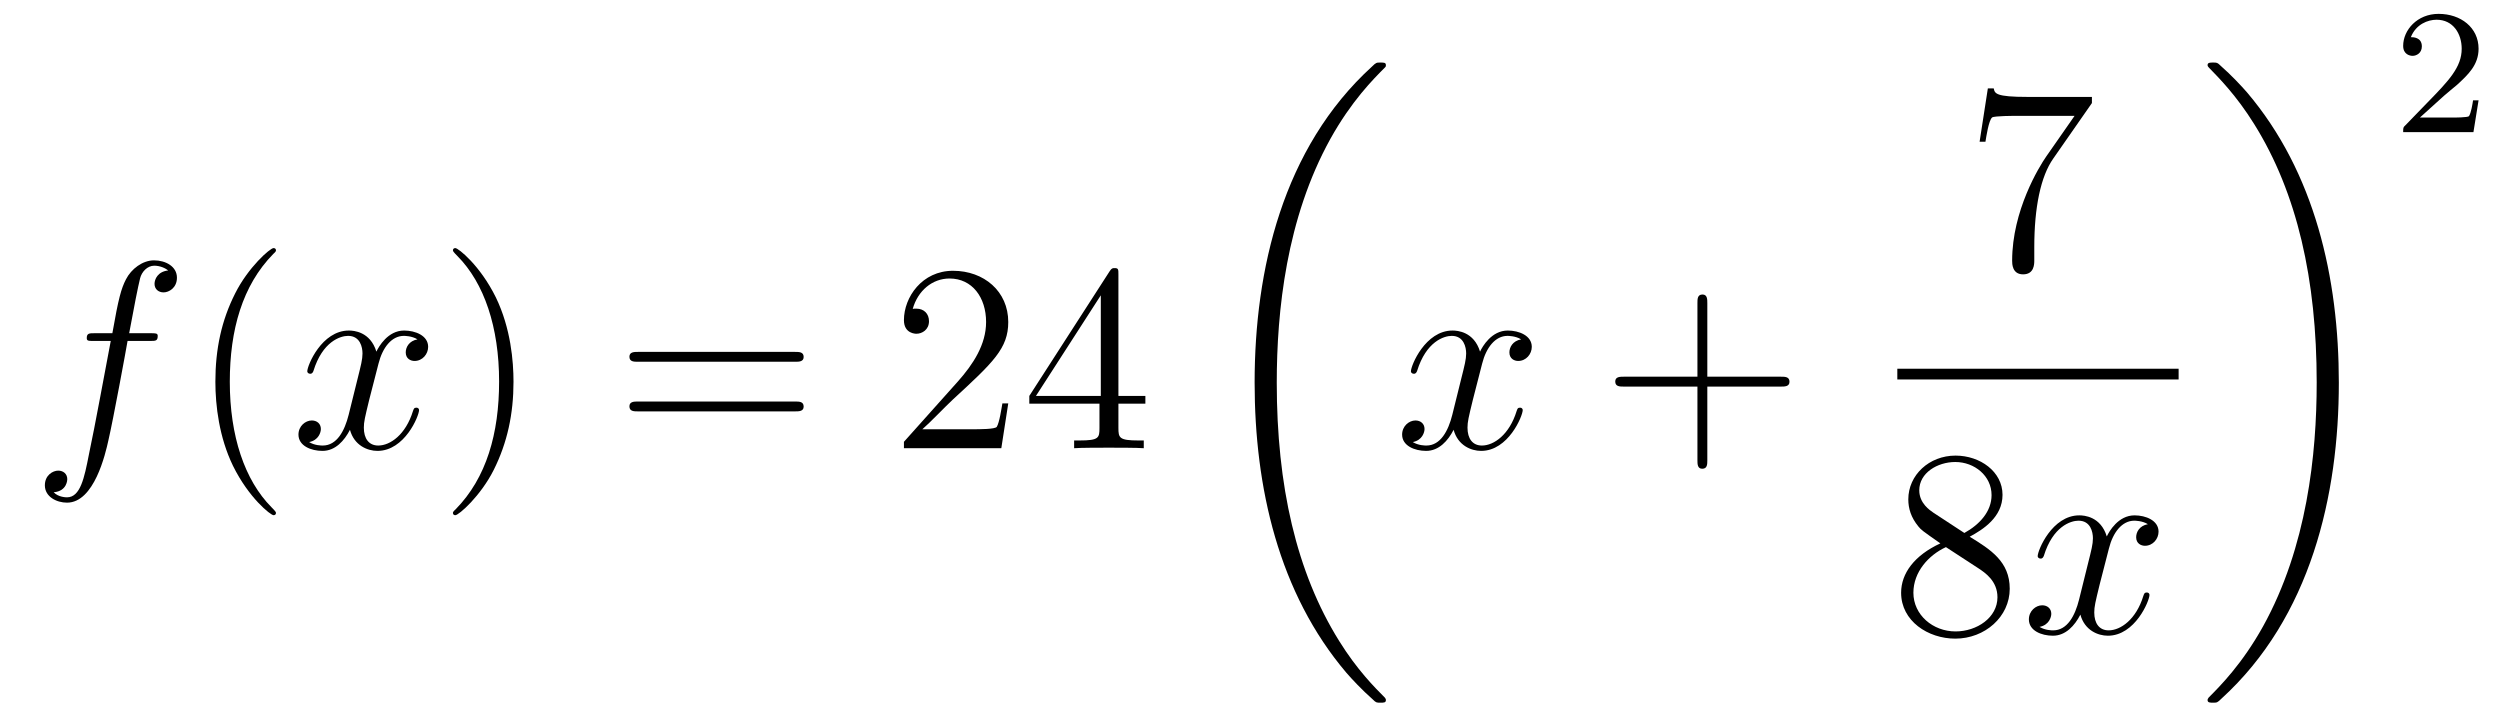 <?xml version='1.0'?>
<!-- This file was generated by dvisvgm 1.14.1 -->
<svg height='32pt' version='1.1' viewBox='0 -32 112 32' width='112pt' xmlns='http://www.w3.org/2000/svg' xmlns:xlink='http://www.w3.org/1999/xlink'>
<g id='page1'>
<g transform='matrix(1 0 0 1 -127 635)'>
<path d='M133.732 -651.726C133.971 -651.726 134.066 -651.726 134.066 -651.953C134.066 -652.072 133.971 -652.072 133.755 -652.072H132.787C133.014 -653.303 133.182 -654.152 133.277 -654.535C133.349 -654.822 133.6 -655.097 133.911 -655.097C134.162 -655.097 134.413 -654.989 134.532 -654.882C134.066 -654.834 133.923 -654.487 133.923 -654.284C133.923 -654.045 134.102 -653.901 134.329 -653.901C134.568 -653.901 134.927 -654.104 134.927 -654.559C134.927 -655.061 134.425 -655.336 133.899 -655.336C133.385 -655.336 132.883 -654.953 132.644 -654.487C132.428 -654.068 132.309 -653.638 132.034 -652.072H131.233C131.006 -652.072 130.887 -652.072 130.887 -651.857C130.887 -651.726 130.958 -651.726 131.197 -651.726H131.962C131.747 -650.614 131.257 -647.912 130.982 -646.633C130.779 -645.593 130.6 -644.72 130.002 -644.72C129.966 -644.72 129.619 -644.72 129.404 -644.947C130.014 -644.995 130.014 -645.521 130.014 -645.533C130.014 -645.772 129.834 -645.916 129.608 -645.916C129.368 -645.916 129.01 -645.712 129.01 -645.258C129.01 -644.744 129.536 -644.481 130.002 -644.481C131.221 -644.481 131.723 -646.669 131.855 -647.267C132.07 -648.187 132.656 -651.367 132.715 -651.726H133.732Z' fill-rule='evenodd'/>
<path d='M139.363 -644.015C139.363 -644.051 139.363 -644.075 139.16 -644.278C137.964 -645.486 137.295 -647.458 137.295 -649.897C137.295 -652.216 137.857 -654.212 139.243 -655.623C139.363 -655.73 139.363 -655.754 139.363 -655.79C139.363 -655.862 139.303 -655.886 139.255 -655.886C139.1 -655.886 138.12 -655.025 137.534 -653.853C136.924 -652.646 136.649 -651.367 136.649 -649.897C136.649 -648.832 136.817 -647.41 137.438 -646.131C138.143 -644.697 139.124 -643.919 139.255 -643.919C139.303 -643.919 139.363 -643.943 139.363 -644.015Z' fill-rule='evenodd'/>
<path d='M145.703 -651.797C145.32 -651.726 145.177 -651.439 145.177 -651.212C145.177 -650.925 145.404 -650.829 145.571 -650.829C145.93 -650.829 146.181 -651.14 146.181 -651.462C146.181 -651.965 145.607 -652.192 145.105 -652.192C144.376 -652.192 143.969 -651.474 143.862 -651.247C143.587 -652.144 142.845 -652.192 142.63 -652.192C141.411 -652.192 140.766 -650.626 140.766 -650.363C140.766 -650.315 140.813 -650.255 140.897 -650.255C140.993 -650.255 141.017 -650.327 141.04 -650.375C141.447 -651.702 142.248 -651.953 142.595 -651.953C143.133 -651.953 143.24 -651.451 143.24 -651.164C143.24 -650.901 143.168 -650.626 143.025 -650.052L142.619 -648.414C142.439 -647.697 142.093 -647.04 141.459 -647.04C141.399 -647.04 141.1 -647.04 140.849 -647.195C141.279 -647.279 141.375 -647.637 141.375 -647.781C141.375 -648.02 141.196 -648.163 140.969 -648.163C140.682 -648.163 140.371 -647.912 140.371 -647.53C140.371 -647.028 140.933 -646.8 141.447 -646.8C142.021 -646.8 142.427 -647.255 142.678 -647.745C142.869 -647.04 143.467 -646.8 143.91 -646.8C145.129 -646.8 145.774 -648.367 145.774 -648.629C145.774 -648.689 145.726 -648.737 145.655 -648.737C145.547 -648.737 145.535 -648.677 145.5 -648.582C145.177 -647.53 144.483 -647.04 143.946 -647.04C143.527 -647.04 143.3 -647.35 143.3 -647.84C143.3 -648.103 143.348 -648.295 143.539 -649.084L143.957 -650.709C144.137 -651.427 144.543 -651.953 145.093 -651.953C145.117 -651.953 145.452 -651.953 145.703 -651.797Z' fill-rule='evenodd'/>
<path d='M150.005 -649.897C150.005 -650.805 149.886 -652.287 149.216 -653.674C148.511 -655.108 147.531 -655.886 147.399 -655.886C147.351 -655.886 147.292 -655.862 147.292 -655.79C147.292 -655.754 147.292 -655.73 147.495 -655.527C148.69 -654.32 149.36 -652.347 149.36 -649.908C149.36 -647.589 148.798 -645.593 147.411 -644.182C147.292 -644.075 147.292 -644.051 147.292 -644.015C147.292 -643.943 147.351 -643.919 147.399 -643.919C147.554 -643.919 148.535 -644.78 149.121 -645.952C149.73 -647.171 150.005 -648.462 150.005 -649.897Z' fill-rule='evenodd'/>
<path d='M162.622 -650.793C162.789 -650.793 163.004 -650.793 163.004 -651.008C163.004 -651.235 162.801 -651.235 162.622 -651.235H155.581C155.413 -651.235 155.198 -651.235 155.198 -651.02C155.198 -650.793 155.401 -650.793 155.581 -650.793H162.622ZM162.622 -648.57C162.789 -648.57 163.004 -648.57 163.004 -648.785C163.004 -649.012 162.801 -649.012 162.622 -649.012H155.581C155.413 -649.012 155.198 -649.012 155.198 -648.797C155.198 -648.57 155.401 -648.57 155.581 -648.57H162.622Z' fill-rule='evenodd'/>
<path d='M172.17 -648.928H171.907C171.871 -648.725 171.775 -648.067 171.655 -647.876C171.572 -647.769 170.89 -647.769 170.532 -647.769H168.321C168.643 -648.044 169.372 -648.809 169.683 -649.096C171.5 -650.769 172.17 -651.391 172.17 -652.574C172.17 -653.949 171.082 -654.869 169.695 -654.869C168.309 -654.869 167.496 -653.686 167.496 -652.658C167.496 -652.048 168.022 -652.048 168.057 -652.048C168.309 -652.048 168.619 -652.227 168.619 -652.61C168.619 -652.945 168.392 -653.172 168.057 -653.172C167.95 -653.172 167.926 -653.172 167.89 -653.16C168.117 -653.973 168.763 -654.523 169.54 -654.523C170.556 -654.523 171.177 -653.674 171.177 -652.574C171.177 -651.558 170.592 -650.673 169.911 -649.908L167.496 -647.207V-646.92H171.859L172.17 -648.928ZM177.105 -654.702C177.105 -654.929 177.105 -654.989 176.938 -654.989C176.842 -654.989 176.806 -654.989 176.711 -654.846L173.113 -649.263V-648.916H176.256V-647.828C176.256 -647.386 176.233 -647.267 175.36 -647.267H175.121V-646.92C175.396 -646.944 176.34 -646.944 176.675 -646.944S177.966 -646.944 178.241 -646.92V-647.267H178.002C177.141 -647.267 177.105 -647.386 177.105 -647.828V-648.916H178.313V-649.263H177.105V-654.702ZM176.316 -653.77V-649.263H173.411L176.316 -653.77Z' fill-rule='evenodd'/>
<path d='M189.088 -635.64C189.088 -635.688 189.064 -635.712 189.04 -635.748C188.598 -636.19 187.797 -636.991 186.996 -638.282C185.071 -641.366 184.199 -645.251 184.199 -649.853C184.199 -653.069 184.629 -657.217 186.601 -660.779C187.546 -662.477 188.526 -663.457 189.052 -663.983C189.088 -664.019 189.088 -664.043 189.088 -664.079C189.088 -664.198 189.004 -664.198 188.837 -664.198C188.669 -664.198 188.646 -664.198 188.466 -664.019C184.462 -660.373 183.207 -654.898 183.207 -649.865C183.207 -645.167 184.282 -640.433 187.319 -636.859C187.558 -636.584 188.012 -636.094 188.502 -635.664C188.646 -635.52 188.669 -635.52 188.837 -635.52C189.004 -635.52 189.088 -635.52 189.088 -635.64Z' fill-rule='evenodd'/>
<path d='M195.146 -651.797C194.764 -651.726 194.621 -651.439 194.621 -651.212C194.621 -650.925 194.848 -650.829 195.014 -650.829C195.373 -650.829 195.624 -651.14 195.624 -651.462C195.624 -651.965 195.05 -652.192 194.549 -652.192C193.819 -652.192 193.412 -651.474 193.306 -651.247C193.031 -652.144 192.289 -652.192 192.074 -652.192C190.855 -652.192 190.209 -650.626 190.209 -650.363C190.209 -650.315 190.257 -650.255 190.341 -650.255C190.436 -650.255 190.46 -650.327 190.484 -650.375C190.891 -651.702 191.692 -651.953 192.038 -651.953C192.576 -651.953 192.684 -651.451 192.684 -651.164C192.684 -650.901 192.612 -650.626 192.468 -650.052L192.062 -648.414C191.883 -647.697 191.536 -647.04 190.902 -647.04C190.843 -647.04 190.544 -647.04 190.293 -647.195C190.723 -647.279 190.819 -647.637 190.819 -647.781C190.819 -648.02 190.64 -648.163 190.413 -648.163C190.126 -648.163 189.815 -647.912 189.815 -647.53C189.815 -647.028 190.377 -646.8 190.891 -646.8C191.464 -646.8 191.871 -647.255 192.122 -647.745C192.313 -647.04 192.911 -646.8 193.354 -646.8C194.573 -646.8 195.218 -648.367 195.218 -648.629C195.218 -648.689 195.17 -648.737 195.098 -648.737C194.99 -648.737 194.978 -648.677 194.944 -648.582C194.621 -647.53 193.927 -647.04 193.39 -647.04C192.971 -647.04 192.744 -647.35 192.744 -647.84C192.744 -648.103 192.791 -648.295 192.983 -649.084L193.4 -650.709C193.58 -651.427 193.986 -651.953 194.537 -651.953C194.561 -651.953 194.896 -651.953 195.146 -651.797Z' fill-rule='evenodd'/>
<path d='M203.488 -649.681H206.786C206.954 -649.681 207.169 -649.681 207.169 -649.897C207.169 -650.124 206.966 -650.124 206.786 -650.124H203.488V-653.423C203.488 -653.59 203.488 -653.806 203.272 -653.806C203.045 -653.806 203.045 -653.602 203.045 -653.423V-650.124H199.746C199.578 -650.124 199.363 -650.124 199.363 -649.908C199.363 -649.681 199.566 -649.681 199.746 -649.681H203.045V-646.382C203.045 -646.215 203.045 -646 203.26 -646C203.488 -646 203.488 -646.203 203.488 -646.382V-649.681Z' fill-rule='evenodd'/>
<path d='M220.718 -662.383V-662.658H217.837C216.391 -662.658 216.367 -662.814 216.319 -663.041H216.056L215.686 -660.65H215.948C215.984 -660.865 216.092 -661.607 216.247 -661.738C216.343 -661.81 217.24 -661.81 217.406 -661.81H219.941L218.674 -659.993C218.351 -659.527 217.144 -657.566 217.144 -655.319C217.144 -655.187 217.144 -654.709 217.634 -654.709C218.136 -654.709 218.136 -655.175 218.136 -655.331V-655.928C218.136 -657.709 218.423 -659.096 218.986 -659.897L220.718 -662.383Z' fill-rule='evenodd'/>
<path d='M212 -650H224.602V-650.481H212'/>
<path d='M215.242 -642.955C215.84 -643.278 216.713 -643.828 216.713 -644.832C216.713 -645.872 215.708 -646.589 214.609 -646.589C213.425 -646.589 212.492 -645.717 212.492 -644.629C212.492 -644.223 212.612 -643.816 212.947 -643.41C213.079 -643.254 213.091 -643.242 213.928 -642.657C212.768 -642.119 212.17 -641.318 212.17 -640.445C212.17 -639.178 213.378 -638.389 214.597 -638.389C215.923 -638.389 217.036 -639.369 217.036 -640.624C217.036 -641.844 216.175 -642.382 215.242 -642.955ZM213.617 -644.031C213.461 -644.139 212.983 -644.45 212.983 -645.035C212.983 -645.813 213.796 -646.302 214.597 -646.302C215.458 -646.302 216.222 -645.681 216.222 -644.82C216.222 -644.091 215.696 -643.505 215.003 -643.123L213.617 -644.031ZM214.178 -642.489L215.626 -641.545C215.935 -641.342 216.486 -640.971 216.486 -640.242C216.486 -639.333 215.566 -638.712 214.609 -638.712C213.593 -638.712 212.72 -639.453 212.72 -640.445C212.72 -641.377 213.401 -642.131 214.178 -642.489Z' fill-rule='evenodd'/>
<path d='M223.225 -643.517C222.842 -643.446 222.7 -643.159 222.7 -642.932C222.7 -642.645 222.926 -642.549 223.093 -642.549C223.452 -642.549 223.703 -642.86 223.703 -643.182C223.703 -643.685 223.129 -643.912 222.628 -643.912C221.898 -643.912 221.491 -643.194 221.384 -642.967C221.11 -643.864 220.368 -643.912 220.153 -643.912C218.934 -643.912 218.288 -642.346 218.288 -642.083C218.288 -642.035 218.335 -641.975 218.419 -641.975C218.515 -641.975 218.539 -642.047 218.563 -642.095C218.97 -643.422 219.77 -643.673 220.117 -643.673C220.655 -643.673 220.763 -643.171 220.763 -642.884C220.763 -642.621 220.691 -642.346 220.547 -641.772L220.141 -640.134C219.961 -639.417 219.616 -638.76 218.982 -638.76C218.922 -638.76 218.623 -638.76 218.371 -638.915C218.802 -638.999 218.898 -639.357 218.898 -639.501C218.898 -639.74 218.718 -639.883 218.491 -639.883C218.204 -639.883 217.894 -639.632 217.894 -639.25C217.894 -638.748 218.455 -638.52 218.97 -638.52C219.544 -638.52 219.95 -638.975 220.201 -639.465C220.392 -638.76 220.99 -638.52 221.432 -638.52C222.652 -638.52 223.297 -640.087 223.297 -640.349C223.297 -640.409 223.249 -640.457 223.177 -640.457C223.07 -640.457 223.057 -640.397 223.022 -640.302C222.7 -639.25 222.006 -638.76 221.468 -638.76C221.05 -638.76 220.823 -639.07 220.823 -639.56C220.823 -639.823 220.87 -640.015 221.062 -640.804L221.48 -642.429C221.659 -643.147 222.066 -643.673 222.616 -643.673C222.64 -643.673 222.974 -643.673 223.225 -643.517Z' fill-rule='evenodd'/>
<path d='M231.78 -649.853C231.78 -654.551 230.704 -659.285 227.668 -662.859C227.429 -663.134 226.974 -663.624 226.484 -664.055C226.34 -664.198 226.316 -664.198 226.15 -664.198C226.006 -664.198 225.899 -664.198 225.899 -664.079C225.899 -664.031 225.947 -663.983 225.97 -663.959C226.388 -663.529 227.189 -662.728 227.99 -661.437C229.915 -658.353 230.788 -654.468 230.788 -649.865C230.788 -646.65 230.357 -642.502 228.385 -638.939C227.441 -637.242 226.448 -636.25 225.947 -635.748C225.922 -635.712 225.899 -635.676 225.899 -635.64C225.899 -635.52 226.006 -635.52 226.15 -635.52C226.316 -635.52 226.34 -635.52 226.52 -635.7C230.525 -639.346 231.78 -644.821 231.78 -649.853Z' fill-rule='evenodd'/>
<path d='M236.488 -662.706C236.615 -662.825 236.95 -663.088 237.077 -663.2C237.571 -663.654 238.04 -664.092 238.04 -664.817C238.04 -665.765 237.244 -666.379 236.248 -666.379C235.292 -666.379 234.662 -665.654 234.662 -664.945C234.662 -664.554 234.973 -664.498 235.085 -664.498C235.252 -664.498 235.499 -664.618 235.499 -664.921C235.499 -665.335 235.1 -665.335 235.006 -665.335C235.236 -665.917 235.77 -666.116 236.16 -666.116C236.902 -666.116 237.284 -665.487 237.284 -664.817C237.284 -663.988 236.702 -663.383 235.762 -662.419L234.758 -661.383C234.662 -661.295 234.662 -661.279 234.662 -661.08H237.81L238.04 -662.506H237.793C237.77 -662.347 237.707 -661.948 237.611 -661.797C237.563 -661.733 236.957 -661.733 236.83 -661.733H235.411L236.488 -662.706Z' fill-rule='evenodd'/>
</g>
</g>
</svg>
